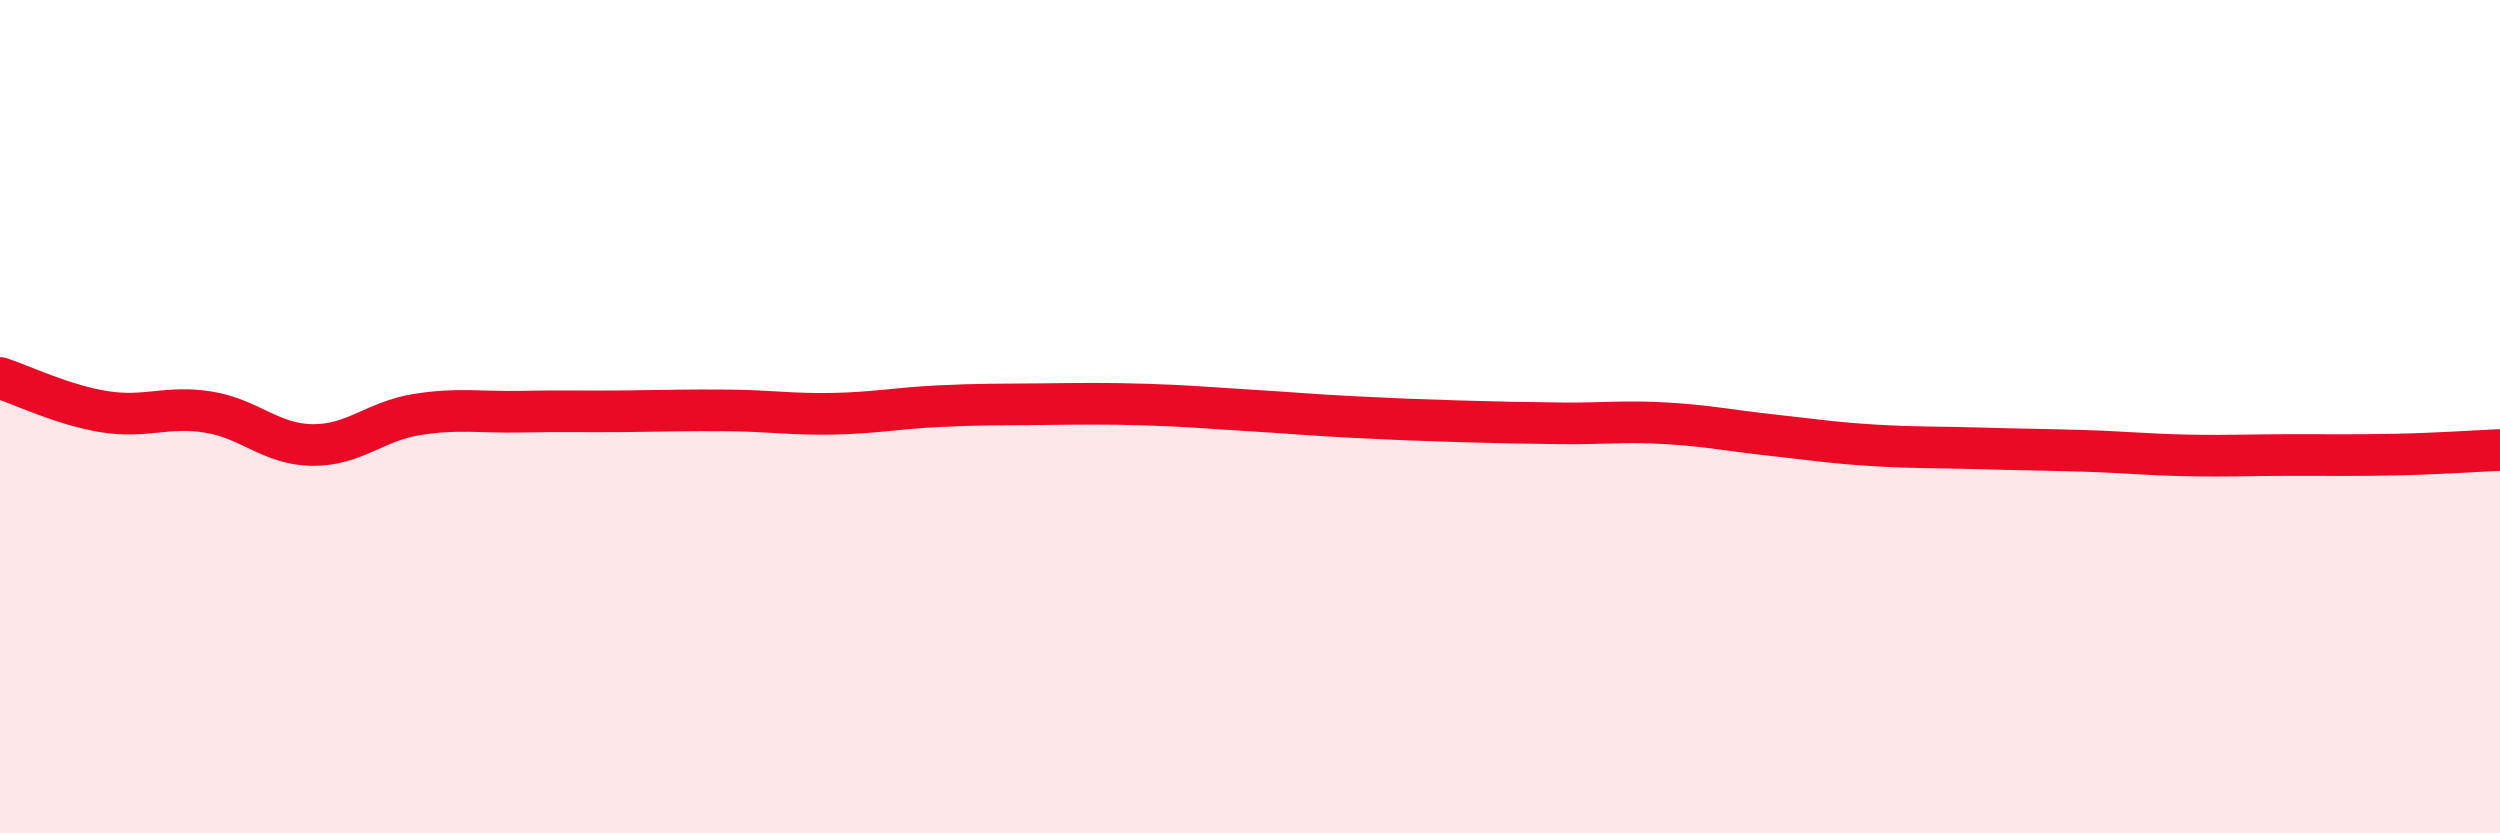 
    <svg width="60" height="20" viewBox="0 0 60 20" xmlns="http://www.w3.org/2000/svg">
      <path
        d="M 0,9.07 C 0.5,9.23 1.5,9.72 2.5,9.88 C 3.5,10.04 4,9.73 5,9.89 C 6,10.05 6.5,10.67 7.5,10.68 C 8.5,10.69 9,10.11 10,9.95 C 11,9.79 11.5,9.9 12.5,9.88 C 13.5,9.86 14,9.88 15,9.87 C 16,9.86 16.5,9.84 17.5,9.85 C 18.5,9.86 19,9.95 20,9.93 C 21,9.91 21.5,9.8 22.5,9.75 C 23.5,9.7 24,9.71 25,9.7 C 26,9.69 26.5,9.68 27.5,9.71 C 28.5,9.74 29,9.79 30,9.85 C 31,9.91 31.5,9.96 32.5,10.01 C 33.5,10.06 34,10.08 35,10.11 C 36,10.14 36.5,10.15 37.5,10.16 C 38.5,10.17 39,10.1 40,10.16 C 41,10.22 41.5,10.33 42.5,10.44 C 43.5,10.55 44,10.63 45,10.69 C 46,10.75 46.5,10.73 47.5,10.76 C 48.5,10.79 49,10.79 50,10.82 C 51,10.85 51.5,10.91 52.5,10.93 C 53.5,10.95 54,10.92 55,10.92 C 56,10.92 56.5,10.93 57.5,10.91 C 58.5,10.89 59.5,10.82 60,10.8L60 20L0 20Z"
        fill="#EB0A25"
        opacity="0.1"
        stroke-linecap="round"
        stroke-linejoin="round"
      />
      <path
        d="M 0,9.07 C 0.5,9.23 1.5,9.72 2.5,9.88 C 3.5,10.04 4,9.73 5,9.89 C 6,10.05 6.5,10.67 7.5,10.68 C 8.5,10.69 9,10.11 10,9.95 C 11,9.79 11.5,9.9 12.5,9.88 C 13.5,9.86 14,9.88 15,9.87 C 16,9.86 16.5,9.84 17.5,9.85 C 18.5,9.86 19,9.95 20,9.93 C 21,9.91 21.5,9.8 22.5,9.75 C 23.5,9.7 24,9.71 25,9.7 C 26,9.69 26.5,9.68 27.5,9.71 C 28.5,9.74 29,9.79 30,9.85 C 31,9.91 31.5,9.96 32.5,10.01 C 33.5,10.06 34,10.08 35,10.11 C 36,10.14 36.5,10.15 37.5,10.16 C 38.5,10.17 39,10.1 40,10.16 C 41,10.22 41.5,10.33 42.5,10.44 C 43.5,10.55 44,10.63 45,10.69 C 46,10.75 46.5,10.73 47.5,10.76 C 48.5,10.79 49,10.79 50,10.82 C 51,10.85 51.5,10.91 52.5,10.93 C 53.5,10.95 54,10.92 55,10.92 C 56,10.92 56.5,10.93 57.5,10.91 C 58.5,10.89 59.5,10.82 60,10.8"
        stroke="#EB0A25"
        stroke-width="1"
        fill="none"
        stroke-linecap="round"
        stroke-linejoin="round"
      />
    </svg>
  